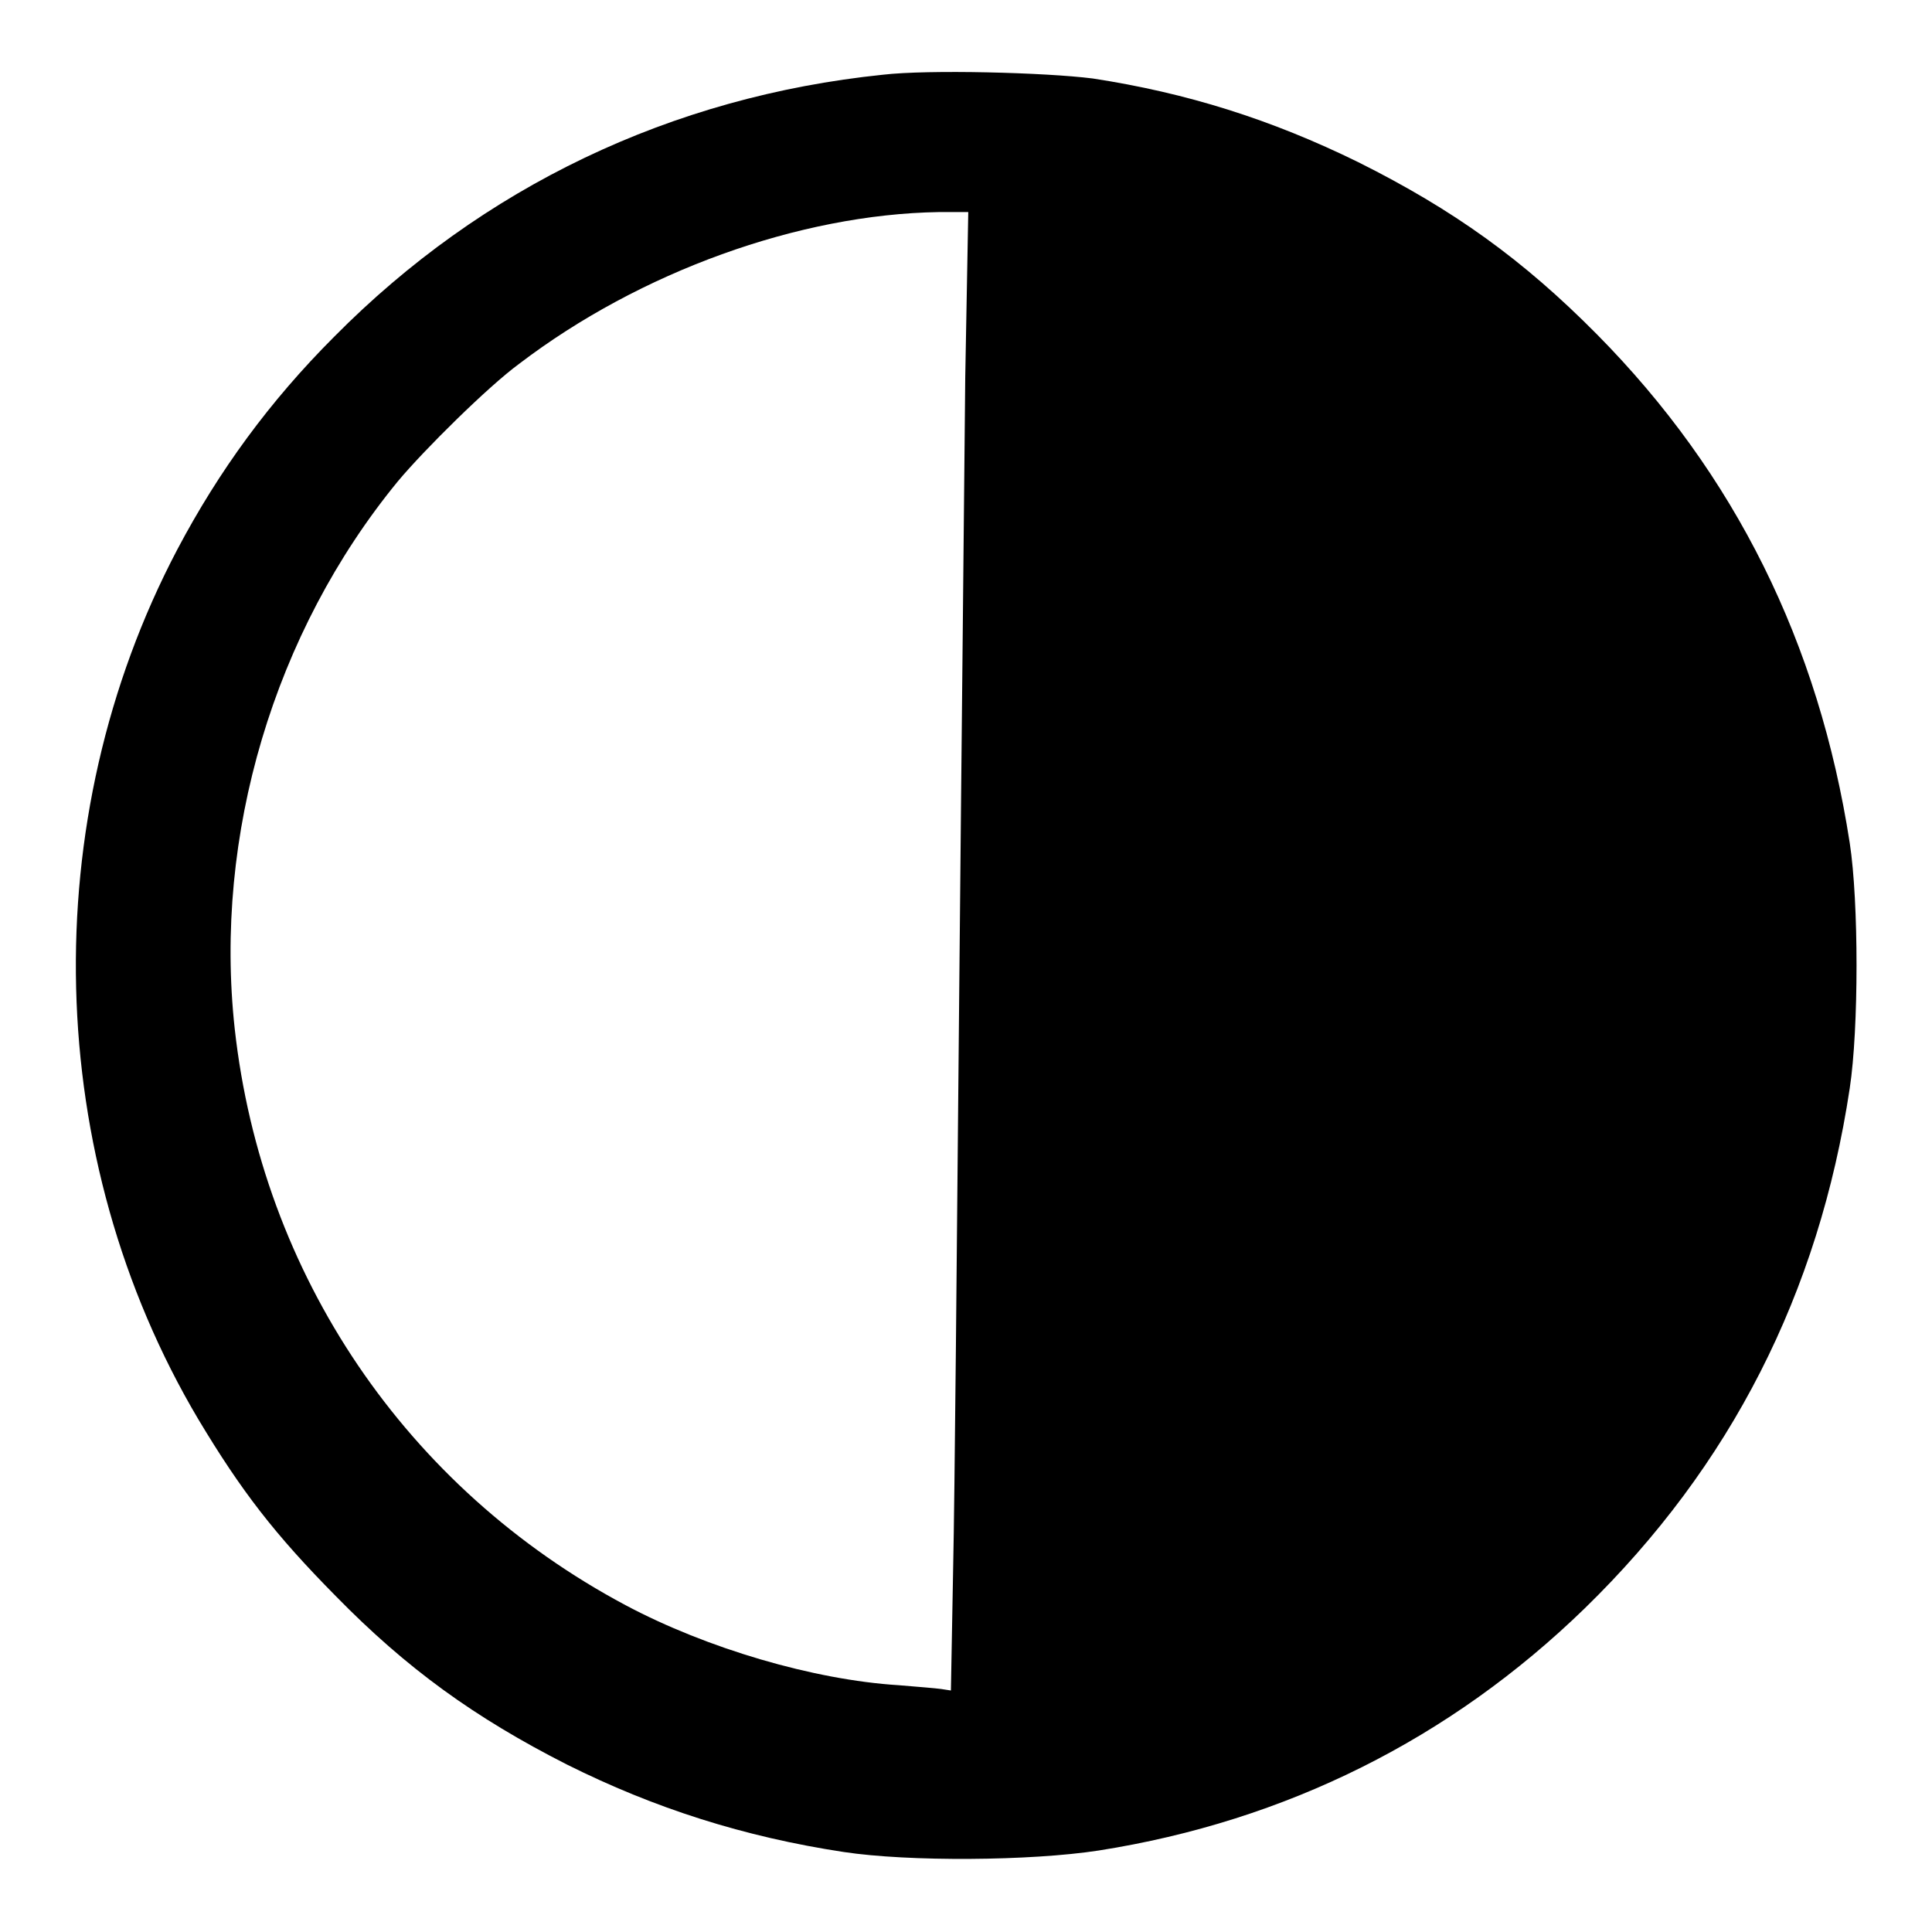 <?xml version="1.0" encoding="utf-8"?>
<!-- Svg Vector Icons : http://www.onlinewebfonts.com/icon -->
<!DOCTYPE svg PUBLIC "-//W3C//DTD SVG 1.1//EN" "http://www.w3.org/Graphics/SVG/1.1/DTD/svg11.dtd">
<svg version="1.1" xmlns="http://www.w3.org/2000/svg" xmlns:xlink="http://www.w3.org/1999/xlink" x="0px" y="0px" viewBox="0 0 256 256" enable-background="new 0 0 256 256" xml:space="preserve">
<g><g><g><path fill="#000000" d="M117,9.9c-28.1,2.9-53.1,14.9-72.7,34.7C35.7,53.2,29,62.4,23.5,72.8c-18.9,35.9-17.8,80.6,2.8,115.3c5.7,9.5,10.1,15.2,18.2,23.4c9.4,9.6,18.4,16.1,30.6,22.3c11.6,5.8,23.5,9.6,36.7,11.6c8.6,1.3,24.7,1.2,33.8-0.2c24.8-3.9,46.6-14.8,64.4-32.1c19.3-18.8,31-41.7,35.1-68.9c1.2-7.9,1.2-24.7,0-32.5c-4.1-26.5-15.2-48.9-33.5-67.4c-9.8-9.9-19-16.5-31.6-22.8c-11.6-5.7-22.8-9.2-35.2-11.1C138.5,9.6,123,9.2,117,9.9z M127.9,50c-0.1,12.2-0.5,48.9-0.8,81.7c-0.3,32.7-0.6,66.9-0.8,75.9L126,224l-1.3-0.2c-0.7-0.1-3.2-0.3-5.6-0.5c-11.3-0.7-25.5-4.9-36.2-10.6c-29.1-15.5-48.2-43.8-51.8-76.4c-2.8-25.6,5.2-52.5,21.6-72.5c3.5-4.2,12-12.6,16.1-15.6c16-12.2,37.1-19.8,55.6-20.1l3.9,0L127.9,50z"/></g></g></g>
</svg>
